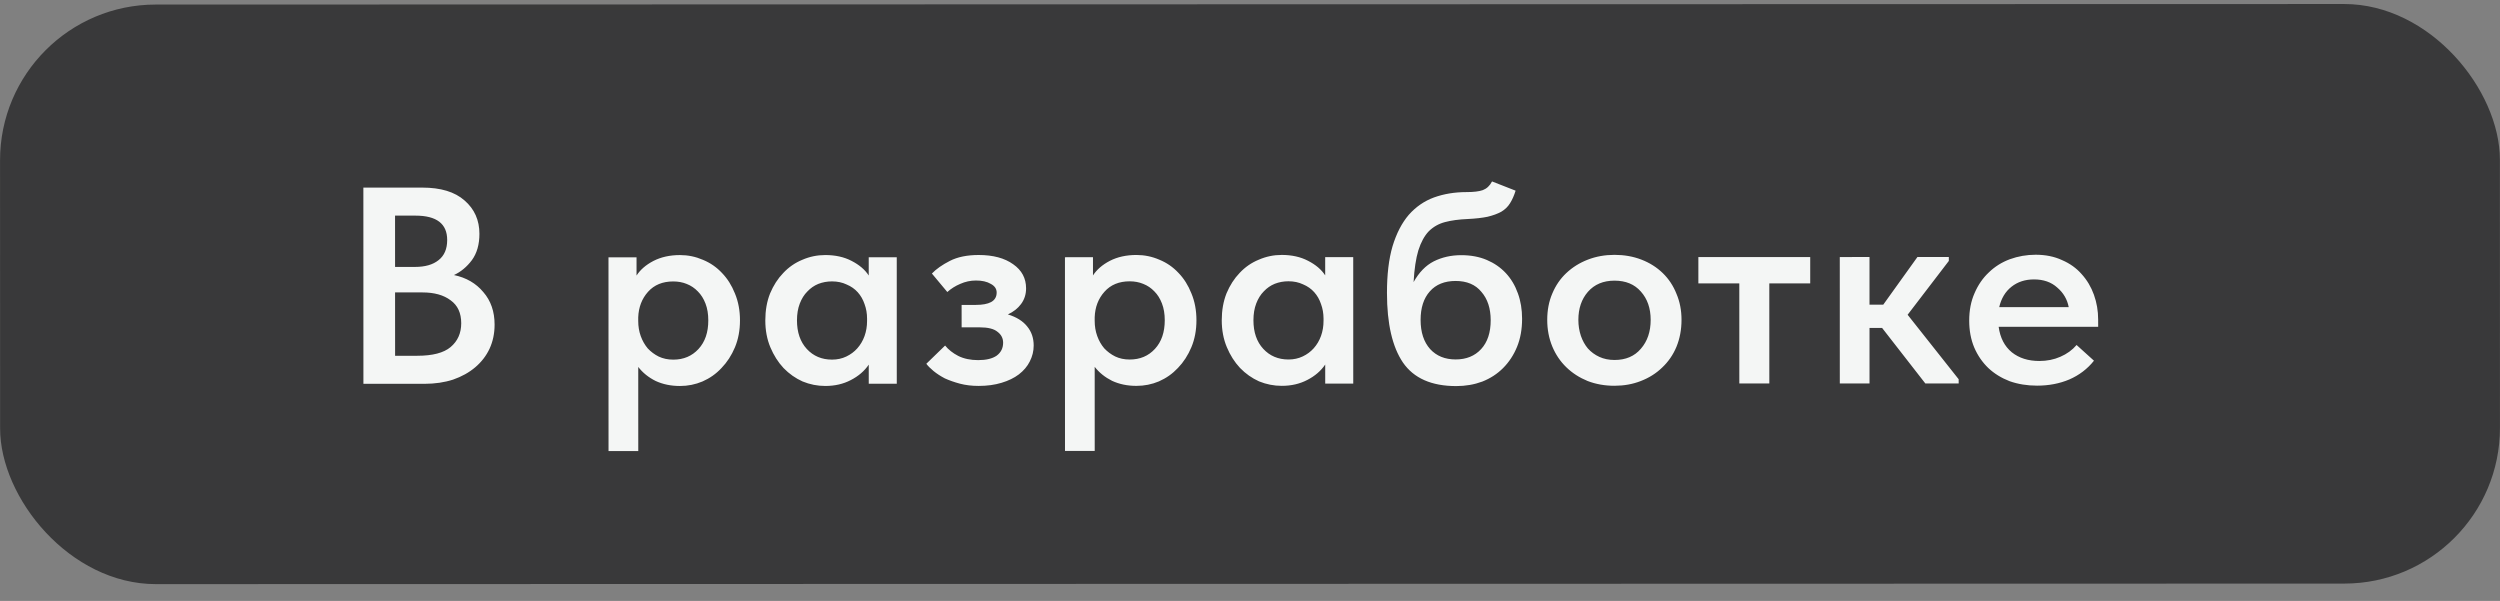 <?xml version="1.0" encoding="UTF-8"?> <svg xmlns="http://www.w3.org/2000/svg" width="104" height="25" viewBox="0 0 104 25" fill="none"><rect x="0" y="0" width="104" height="25" fill="#808080" stroke="none"/><rect y="0.191" width="103.994" height="24.11" rx="6.479" transform="rotate(-0.014 0 0.191)" fill="#39393A"></rect><path d="M15.116 7.804L17.565 7.804C18.335 7.804 18.922 7.982 19.326 8.34C19.738 8.697 19.944 9.16 19.944 9.727C19.944 10.17 19.84 10.536 19.63 10.823C19.42 11.103 19.171 11.309 18.884 11.442C19.397 11.55 19.805 11.787 20.108 12.153C20.419 12.51 20.575 12.961 20.575 13.505C20.575 13.871 20.505 14.205 20.365 14.508C20.226 14.804 20.027 15.06 19.771 15.278C19.514 15.496 19.207 15.667 18.85 15.791C18.492 15.908 18.096 15.966 17.66 15.967L15.118 15.967L15.116 7.804ZM16.435 12.165L16.436 14.801L17.357 14.8C17.994 14.8 18.457 14.68 18.744 14.439C19.04 14.19 19.187 13.859 19.187 13.447C19.187 13.02 19.039 12.701 18.744 12.491C18.456 12.274 18.067 12.165 17.578 12.165L16.435 12.165ZM16.434 8.97L16.435 11.104L17.263 11.104C17.682 11.104 18.009 11.011 18.242 10.824C18.483 10.637 18.603 10.357 18.603 9.984C18.603 9.308 18.164 8.97 17.285 8.97L16.434 8.97ZM25.315 18.763L25.313 10.705L26.48 10.705L26.48 11.463C26.635 11.222 26.868 11.02 27.179 10.857C27.498 10.693 27.867 10.611 28.287 10.611C28.621 10.611 28.94 10.677 29.243 10.809C29.547 10.934 29.811 11.116 30.036 11.357C30.262 11.591 30.441 11.874 30.573 12.208C30.713 12.543 30.783 12.916 30.783 13.328C30.783 13.74 30.713 14.113 30.574 14.447C30.434 14.782 30.247 15.069 30.014 15.31C29.789 15.552 29.524 15.738 29.221 15.87C28.926 15.995 28.615 16.057 28.288 16.057C27.915 16.057 27.577 15.988 27.274 15.848C26.978 15.7 26.737 15.506 26.551 15.265L26.552 18.763L25.315 18.763ZM28.007 11.708C27.564 11.708 27.215 11.852 26.958 12.139C26.701 12.427 26.566 12.781 26.55 13.201L26.55 13.352C26.55 13.578 26.585 13.788 26.655 13.982C26.725 14.176 26.823 14.347 26.947 14.495C27.079 14.635 27.231 14.748 27.402 14.833C27.581 14.918 27.783 14.961 28.008 14.961C28.436 14.961 28.786 14.813 29.058 14.518C29.33 14.222 29.466 13.826 29.465 13.328C29.465 13.064 29.427 12.831 29.349 12.629C29.271 12.426 29.166 12.259 29.034 12.127C28.901 11.987 28.746 11.882 28.567 11.812C28.396 11.742 28.209 11.708 28.007 11.708ZM34.333 16.056C34.006 16.056 33.691 15.994 33.388 15.869C33.093 15.737 32.828 15.551 32.595 15.31C32.37 15.069 32.187 14.781 32.047 14.447C31.907 14.113 31.837 13.74 31.837 13.328C31.837 12.916 31.902 12.542 32.035 12.208C32.175 11.874 32.357 11.59 32.583 11.357C32.808 11.116 33.072 10.933 33.375 10.808C33.678 10.676 33.997 10.61 34.331 10.61C34.751 10.61 35.117 10.691 35.428 10.854C35.746 11.018 35.984 11.22 36.139 11.461L36.139 10.703L37.305 10.703L37.306 15.962L36.14 15.962L36.14 15.169C35.961 15.433 35.713 15.647 35.394 15.811C35.083 15.974 34.729 16.056 34.333 16.056ZM34.612 14.96C34.83 14.96 35.028 14.917 35.207 14.831C35.386 14.745 35.538 14.633 35.662 14.493C35.794 14.345 35.895 14.174 35.965 13.98C36.035 13.785 36.07 13.575 36.07 13.35L36.07 13.257C36.07 13.039 36.035 12.837 35.965 12.65C35.902 12.464 35.809 12.3 35.685 12.161C35.56 12.021 35.405 11.912 35.218 11.834C35.039 11.749 34.837 11.706 34.612 11.706C34.41 11.706 34.219 11.741 34.04 11.811C33.869 11.881 33.718 11.986 33.586 12.126C33.453 12.258 33.349 12.425 33.271 12.628C33.193 12.83 33.154 13.063 33.154 13.327C33.154 13.825 33.291 14.221 33.563 14.517C33.835 14.812 34.185 14.96 34.612 14.96ZM40.715 16.054C40.428 16.054 40.167 16.023 39.934 15.961C39.701 15.899 39.491 15.825 39.304 15.74C39.126 15.646 38.97 15.545 38.838 15.437C38.706 15.328 38.605 15.227 38.535 15.133L39.316 14.375C39.456 14.546 39.638 14.69 39.864 14.807C40.097 14.923 40.373 14.981 40.692 14.981C41.026 14.981 41.283 14.919 41.462 14.795C41.64 14.662 41.73 14.483 41.73 14.258C41.73 14.072 41.652 13.92 41.496 13.803C41.349 13.679 41.1 13.617 40.75 13.617L40.004 13.617L40.003 12.684L40.598 12.684C40.87 12.684 41.08 12.645 41.228 12.567C41.383 12.482 41.461 12.35 41.461 12.171C41.461 12.015 41.379 11.895 41.216 11.809C41.06 11.716 40.854 11.669 40.598 11.669C40.372 11.67 40.155 11.716 39.945 11.81C39.743 11.895 39.564 12.008 39.408 12.148L38.767 11.379C38.946 11.192 39.194 11.017 39.513 10.854C39.832 10.69 40.232 10.608 40.714 10.608C41.313 10.608 41.791 10.736 42.149 10.993C42.506 11.242 42.685 11.576 42.685 11.995C42.685 12.244 42.615 12.462 42.475 12.649C42.343 12.828 42.161 12.971 41.928 13.08C42.285 13.189 42.553 13.356 42.732 13.582C42.911 13.799 43.001 14.063 43.001 14.374C43.001 14.608 42.946 14.829 42.838 15.039C42.737 15.241 42.585 15.42 42.383 15.576C42.189 15.723 41.948 15.84 41.66 15.926C41.38 16.011 41.065 16.054 40.715 16.054ZM44.304 18.759L44.302 10.701L45.468 10.7L45.468 11.458C45.624 11.217 45.857 11.015 46.168 10.852C46.487 10.688 46.856 10.607 47.276 10.607C47.61 10.607 47.929 10.673 48.232 10.805C48.535 10.929 48.8 11.112 49.025 11.353C49.251 11.586 49.43 11.87 49.562 12.204C49.702 12.538 49.772 12.911 49.772 13.323C49.772 13.735 49.702 14.108 49.562 14.443C49.422 14.777 49.236 15.065 49.003 15.306C48.778 15.547 48.513 15.733 48.21 15.866C47.915 15.99 47.604 16.052 47.277 16.052C46.904 16.053 46.566 15.983 46.263 15.843C45.967 15.695 45.726 15.501 45.539 15.26L45.54 18.758L44.304 18.759ZM46.996 11.703C46.553 11.703 46.203 11.847 45.947 12.135C45.69 12.422 45.554 12.776 45.539 13.196L45.539 13.348C45.539 13.573 45.574 13.783 45.644 13.977C45.714 14.172 45.811 14.343 45.936 14.49C46.068 14.63 46.219 14.743 46.391 14.828C46.569 14.914 46.772 14.957 46.997 14.956C47.425 14.956 47.774 14.809 48.046 14.513C48.318 14.218 48.454 13.821 48.454 13.323C48.454 13.059 48.415 12.826 48.337 12.624C48.26 12.422 48.155 12.255 48.023 12.123C47.89 11.983 47.735 11.878 47.556 11.808C47.385 11.738 47.198 11.703 46.996 11.703ZM53.322 16.051C52.995 16.051 52.68 15.989 52.377 15.865C52.082 15.733 51.817 15.546 51.584 15.305C51.358 15.064 51.176 14.777 51.036 14.442C50.896 14.108 50.825 13.735 50.825 13.323C50.825 12.911 50.891 12.538 51.023 12.203C51.163 11.869 51.346 11.585 51.571 11.352C51.797 11.111 52.061 10.928 52.364 10.804C52.667 10.671 52.986 10.605 53.32 10.605C53.74 10.605 54.105 10.687 54.416 10.85C54.735 11.013 54.972 11.215 55.128 11.456L55.128 10.698L56.294 10.698L56.295 15.957L55.129 15.957L55.129 15.164C54.95 15.429 54.701 15.643 54.383 15.806C54.072 15.969 53.718 16.051 53.322 16.051ZM53.601 14.955C53.819 14.955 54.017 14.912 54.196 14.826C54.375 14.741 54.526 14.628 54.651 14.488C54.783 14.34 54.884 14.169 54.954 13.975C55.024 13.78 55.059 13.571 55.059 13.345L55.059 13.252C55.058 13.034 55.023 12.832 54.953 12.646C54.891 12.459 54.798 12.296 54.673 12.156C54.549 12.016 54.393 11.907 54.207 11.829C54.028 11.744 53.826 11.701 53.6 11.701C53.398 11.701 53.208 11.736 53.029 11.806C52.858 11.876 52.706 11.981 52.574 12.121C52.442 12.254 52.337 12.421 52.26 12.623C52.182 12.825 52.143 13.058 52.143 13.323C52.143 13.82 52.279 14.217 52.552 14.512C52.824 14.807 53.174 14.955 53.601 14.955ZM60.579 16.061C59.553 16.061 58.814 15.735 58.363 15.082C57.92 14.429 57.698 13.465 57.698 12.19C57.697 11.42 57.775 10.771 57.93 10.243C58.093 9.706 58.319 9.271 58.606 8.936C58.902 8.602 59.252 8.361 59.656 8.213C60.068 8.065 60.519 7.991 61.008 7.991C61.304 7.991 61.529 7.964 61.685 7.909C61.848 7.847 61.976 7.727 62.069 7.548L63.049 7.932C62.987 8.134 62.909 8.309 62.816 8.457C62.73 8.597 62.61 8.714 62.455 8.807C62.299 8.893 62.109 8.963 61.883 9.017C61.658 9.064 61.382 9.095 61.055 9.111C60.69 9.126 60.375 9.169 60.111 9.239C59.846 9.309 59.621 9.438 59.434 9.624C59.256 9.811 59.112 10.075 59.003 10.417C58.902 10.752 58.836 11.191 58.805 11.735C59.031 11.331 59.31 11.043 59.645 10.872C59.987 10.701 60.368 10.615 60.787 10.615C61.184 10.615 61.538 10.681 61.849 10.813C62.16 10.945 62.424 11.128 62.642 11.361C62.859 11.594 63.027 11.874 63.143 12.2C63.26 12.519 63.319 12.873 63.319 13.261C63.319 13.697 63.249 14.086 63.109 14.428C62.969 14.77 62.775 15.065 62.526 15.314C62.285 15.555 61.998 15.742 61.663 15.874C61.329 15.998 60.968 16.061 60.579 16.061ZM60.555 14.953C60.998 14.953 61.352 14.809 61.616 14.521C61.881 14.234 62.013 13.833 62.013 13.32C62.012 12.83 61.884 12.438 61.627 12.142C61.379 11.839 61.021 11.688 60.554 11.688C60.096 11.688 59.738 11.832 59.482 12.12C59.225 12.407 59.097 12.804 59.097 13.309C59.097 13.822 59.23 14.226 59.494 14.522C59.758 14.809 60.112 14.953 60.555 14.953ZM67.165 16.048C66.76 16.048 66.387 15.982 66.045 15.85C65.703 15.71 65.408 15.519 65.159 15.278C64.91 15.037 64.716 14.75 64.576 14.416C64.435 14.074 64.365 13.704 64.365 13.308C64.365 12.904 64.435 12.538 64.575 12.212C64.715 11.877 64.909 11.594 65.158 11.36C65.414 11.119 65.713 10.932 66.056 10.8C66.398 10.668 66.767 10.602 67.163 10.602C67.568 10.602 67.941 10.668 68.283 10.8C68.625 10.932 68.92 11.118 69.169 11.359C69.418 11.6 69.609 11.888 69.741 12.222C69.881 12.549 69.951 12.91 69.951 13.306C69.951 13.711 69.881 14.084 69.741 14.426C69.602 14.76 69.403 15.048 69.147 15.289C68.898 15.53 68.603 15.717 68.261 15.849C67.927 15.981 67.561 16.047 67.165 16.048ZM67.164 14.975C67.631 14.975 67.996 14.819 68.26 14.508C68.532 14.197 68.668 13.797 68.668 13.307C68.668 12.825 68.532 12.432 68.26 12.129C67.996 11.826 67.63 11.675 67.164 11.675C66.697 11.675 66.328 11.83 66.056 12.141C65.792 12.445 65.66 12.833 65.66 13.308C65.66 13.541 65.695 13.762 65.765 13.972C65.835 14.174 65.932 14.349 66.056 14.497C66.189 14.645 66.348 14.761 66.535 14.847C66.721 14.932 66.931 14.975 67.164 14.975ZM72.355 11.79L70.652 11.79L70.652 10.694L75.305 10.693L75.305 11.789L73.603 11.79L73.604 15.953L72.356 15.953L72.355 11.79ZM76.535 10.693L77.771 10.692L77.771 12.675L78.343 12.675L79.765 10.692L81.071 10.692L81.071 10.855L79.357 13.094L81.48 15.776L81.481 15.951L80.093 15.951L78.296 13.643L77.772 13.643L77.772 15.952L76.536 15.952L76.535 10.693ZM84.742 16.043C84.33 16.043 83.949 15.981 83.599 15.857C83.257 15.725 82.962 15.542 82.713 15.309C82.464 15.068 82.269 14.784 82.129 14.458C81.989 14.124 81.919 13.751 81.919 13.338C81.919 12.911 81.993 12.53 82.141 12.196C82.288 11.854 82.486 11.566 82.735 11.333C82.984 11.091 83.275 10.909 83.609 10.784C83.951 10.66 84.309 10.598 84.682 10.597C85.094 10.597 85.46 10.671 85.778 10.819C86.105 10.959 86.377 11.153 86.595 11.402C86.82 11.65 86.992 11.938 87.108 12.264C87.225 12.591 87.283 12.933 87.283 13.29L87.284 13.594L83.144 13.595C83.206 14.053 83.389 14.407 83.692 14.656C83.995 14.897 84.376 15.017 84.835 15.017C85.154 15.017 85.445 14.959 85.71 14.842C85.982 14.725 86.207 14.562 86.386 14.352L87.109 15.005C86.837 15.347 86.495 15.607 86.083 15.786C85.679 15.957 85.232 16.043 84.742 16.043ZM84.612 11.624C84.247 11.624 83.936 11.725 83.68 11.927C83.423 12.129 83.252 12.413 83.167 12.778L86.059 12.778C85.997 12.451 85.837 12.179 85.581 11.962C85.332 11.736 85.009 11.623 84.612 11.624Z" fill="#F4F6F5"></path></svg> 